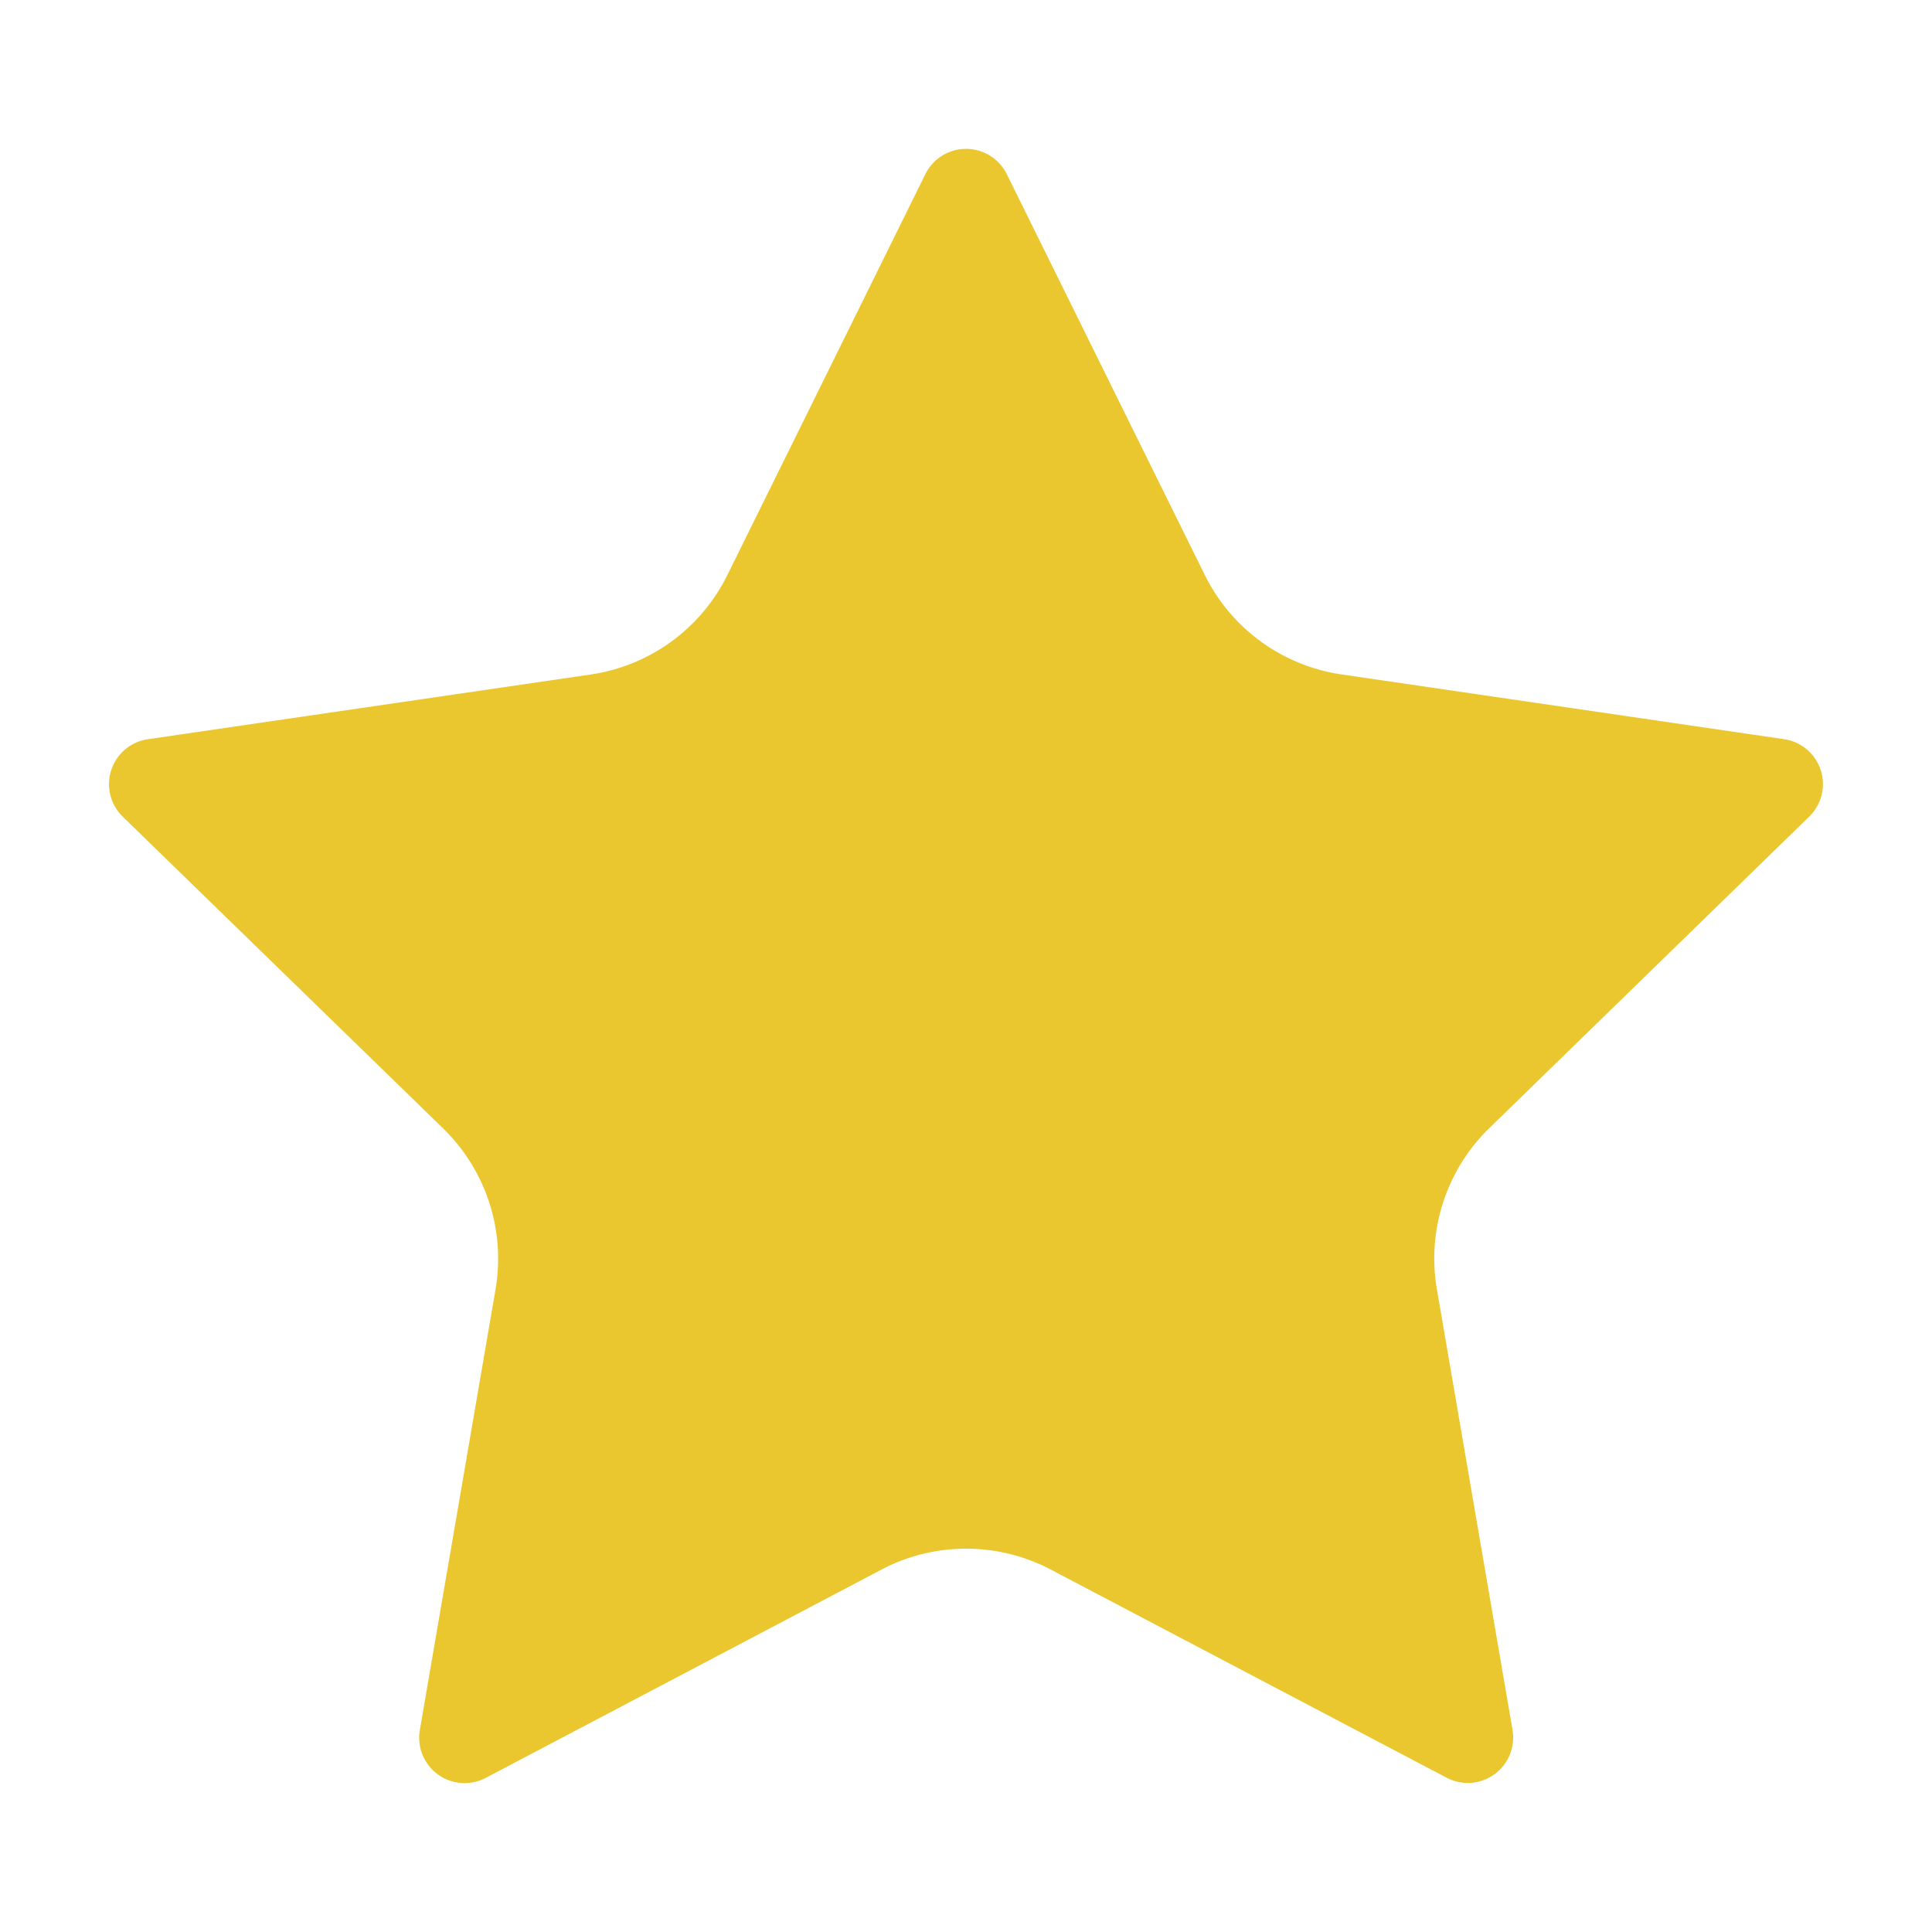 <?xml version="1.0" encoding="UTF-8"?> <svg xmlns="http://www.w3.org/2000/svg" xmlns:xlink="http://www.w3.org/1999/xlink" width="40" height="40" viewBox="0 0 40 40"><defs><clipPath id="clip-Icon-home-retours_client"><rect width="40" height="40"></rect></clipPath></defs><g id="Icon-home-retours_client" clip-path="url(#clip-Icon-home-retours_client)"><path id="Tracé_9836" data-name="Tracé 9836" d="M18.9,2.523a.94.94,0,0,1,1.685,0l4.1,8.3a3.766,3.766,0,0,0,2.83,2.058l9.165,1.341a.94.94,0,0,1,.522,1.6l-6.628,6.454a3.766,3.766,0,0,0-1.084,3.332l1.565,9.119a.94.94,0,0,1-1.368.994l-8.193-4.308a3.765,3.765,0,0,0-3.5,0L9.8,35.726a.94.94,0,0,1-1.366-.994L10,25.615a3.765,3.765,0,0,0-1.084-3.334L2.285,15.829a.94.94,0,0,1,.522-1.607l9.163-1.339A3.765,3.765,0,0,0,14.8,10.824Z" transform="translate(0.259 1.082)" fill="#ebc72f"></path></g></svg> 